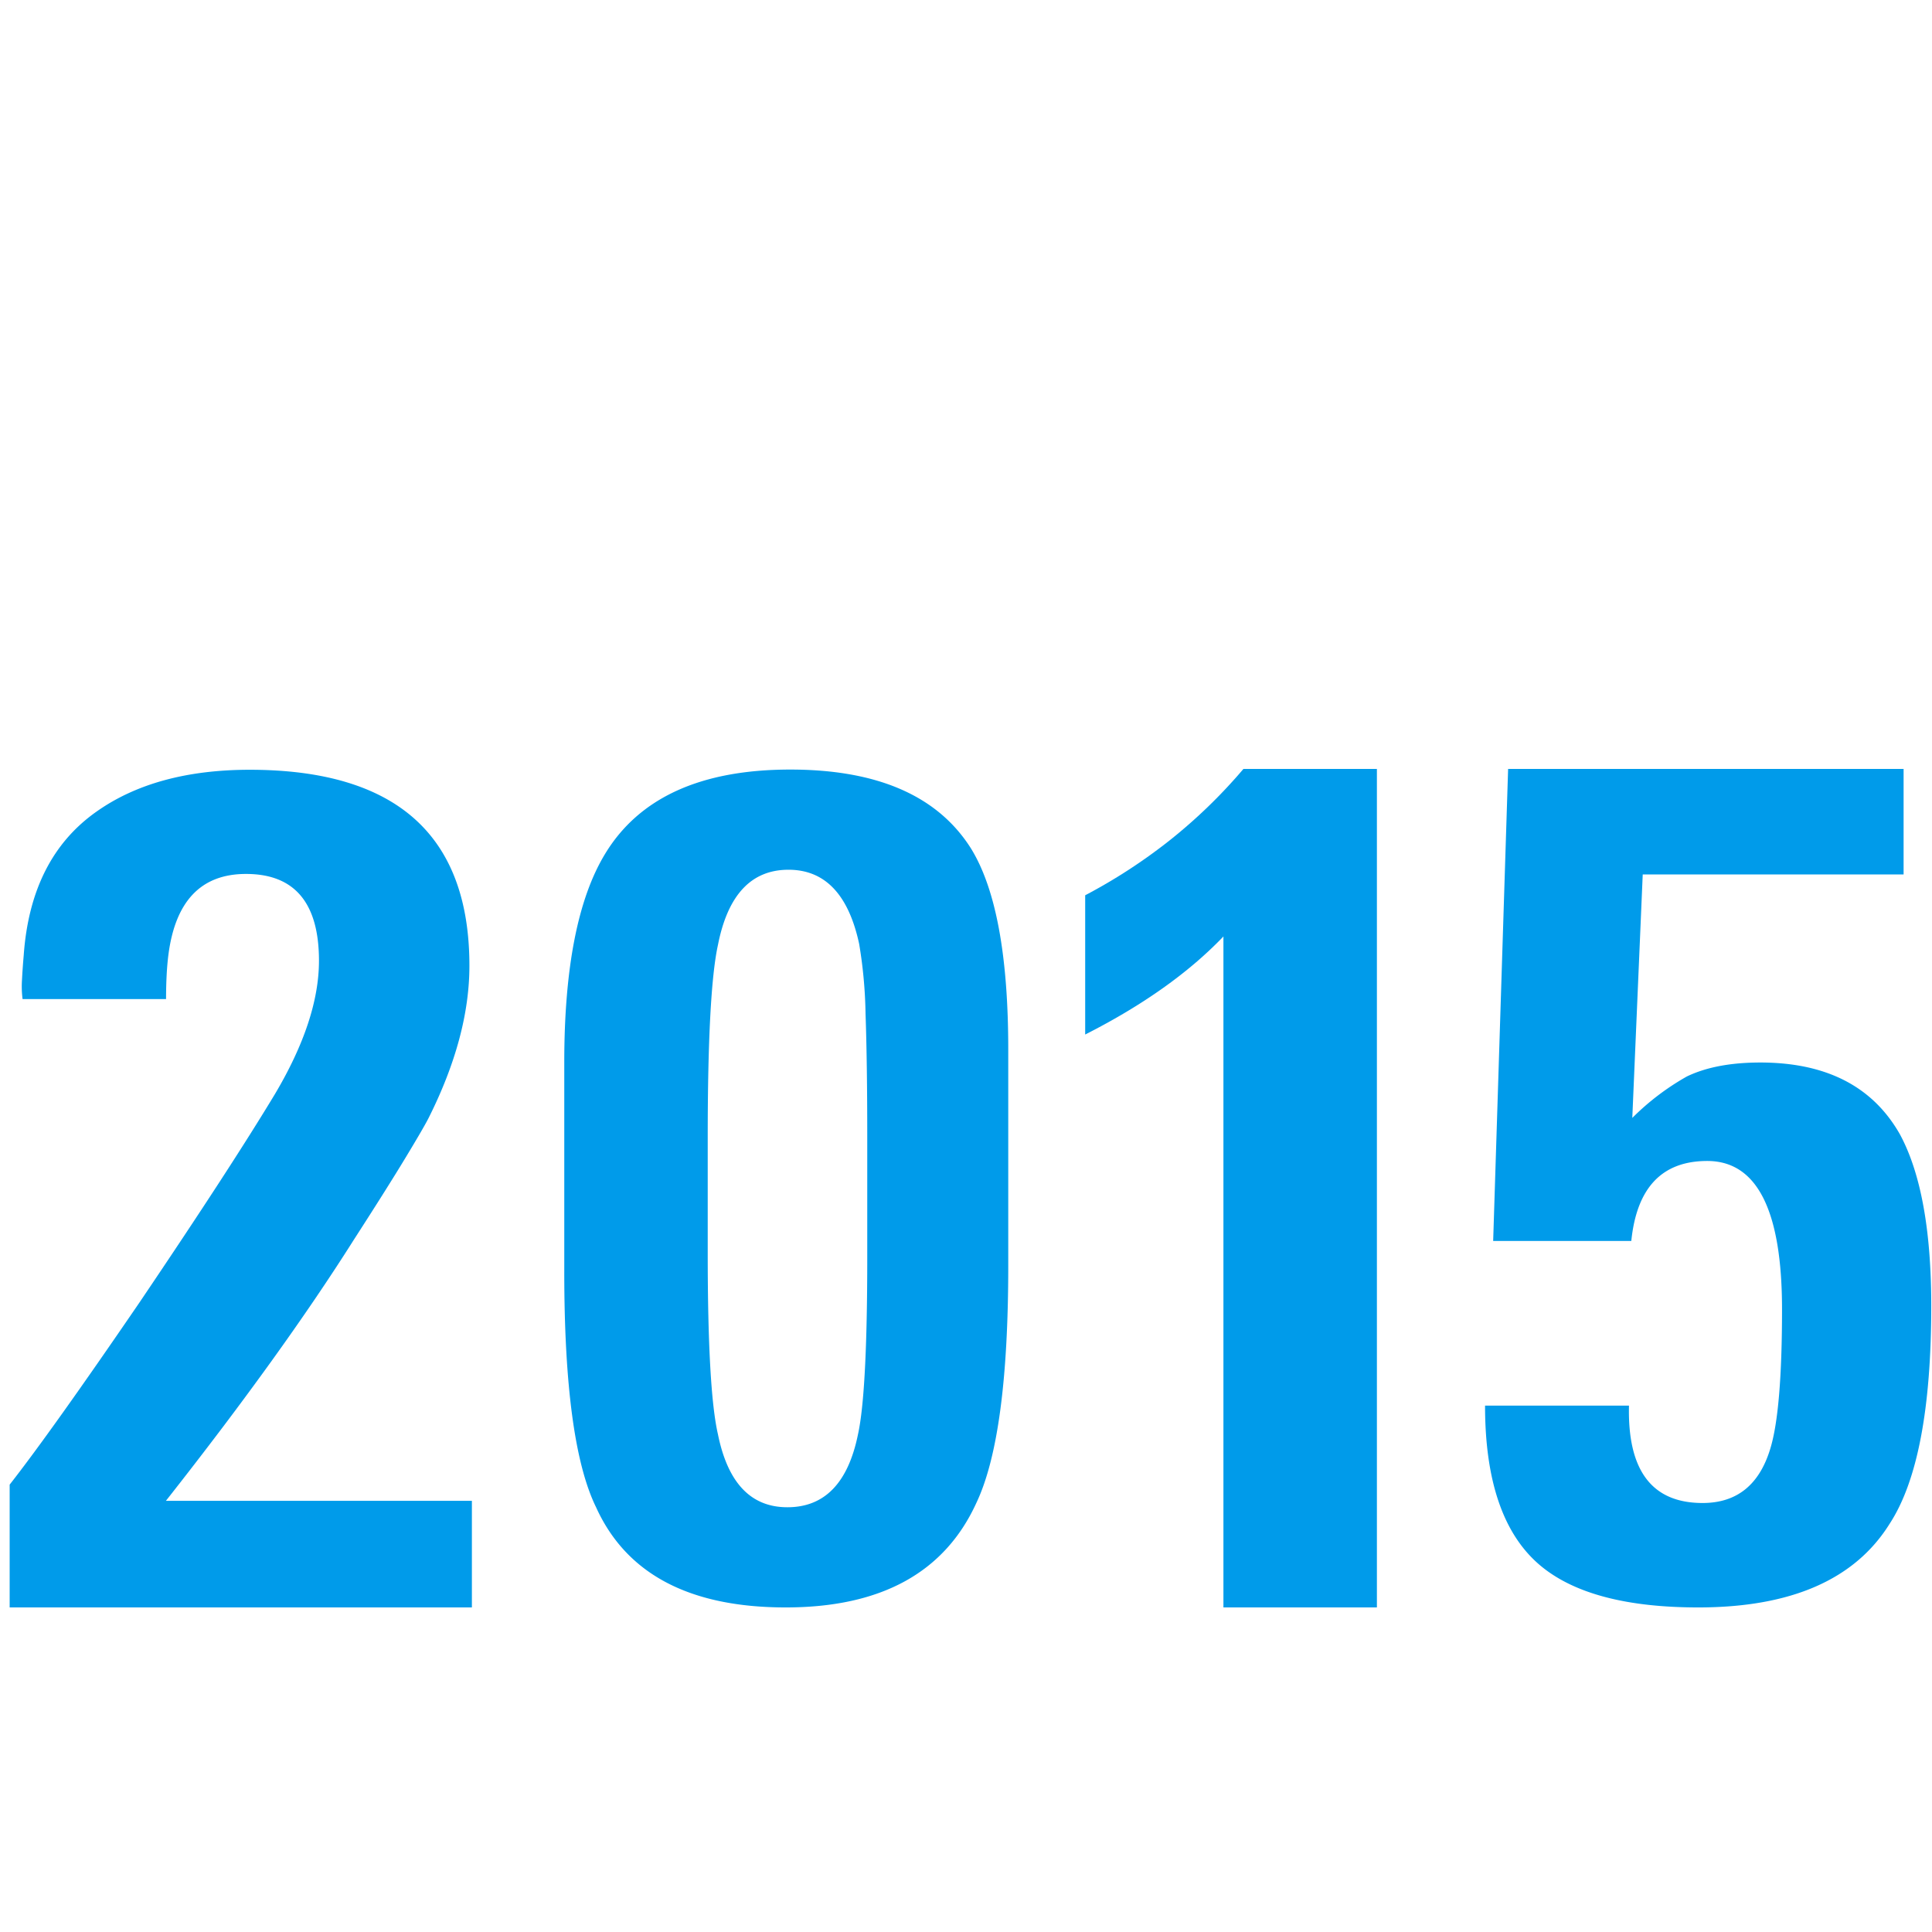 <?xml version="1.0" encoding="UTF-8" standalone="no"?>
<svg
   xmlns:osb="http://www.openswatchbook.org/uri/2009/osb"
   xmlns:dc="http://purl.org/dc/elements/1.1/"
   xmlns:cc="http://creativecommons.org/ns#"
   xmlns:rdf="http://www.w3.org/1999/02/22-rdf-syntax-ns#"
   xmlns:svg="http://www.w3.org/2000/svg"
   xmlns="http://www.w3.org/2000/svg"
   xmlns:sodipodi="http://sodipodi.sourceforge.net/DTD/sodipodi-0.dtd"
   xmlns:inkscape="http://www.inkscape.org/namespaces/inkscape"
   viewBox="0 0 500 500"
   version="1.1"
   id="svg6"
   sodipodi:docname="10-years-of-Rohde-Schwarz-oscilloscope-innovation-year-2015_500x.svg"
   inkscape:export-filename="C:\Users\SCHINZ\Desktop\10-years-oscilloscopes\Icons_infografiken\Export\Icons_benefit_7.png"
   inkscape:export-xdpi="96"
   inkscape:export-ydpi="96"
   inkscape:version="0.92.4 (5da689c313, 2019-01-14)"
   width="500"
   height="500">
  <defs
     id="defs10">
    <linearGradient
       id="linearGradient4528"
       osb:paint="solid">
      <stop
         style="stop-color:#000000;stop-opacity:1;"
         offset="0"
         id="stop4526" />
    </linearGradient>
    <style
       id="style824">.cls-1{fill:#009bea;}</style>
  </defs>
  <sodipodi:namedview
     pagecolor="#ffffff"
     bordercolor="#666666"
     borderopacity="1"
     objecttolerance="10"
     gridtolerance="10"
     guidetolerance="10"
     inkscape:pageopacity="0"
     inkscape:pageshadow="2"
     inkscape:window-width="1818"
     inkscape:window-height="1177"
     id="namedview8"
     showgrid="false"
     showguides="true"
     inkscape:guide-bbox="true"
     inkscape:zoom="1"
     inkscape:cx="506.17356"
     inkscape:cy="125.40552"
     inkscape:window-x="94"
     inkscape:window-y="-8"
     inkscape:window-maximized="1"
     inkscape:current-layer="svg6">
    <sodipodi:guide
       position="145.662,390.842"
       orientation="0,1"
       id="guide5967"
       inkscape:locked="false" />
    <sodipodi:guide
       position="137.661,78.9"
       orientation="0,1"
       id="guide5969"
       inkscape:locked="false" />
    <sodipodi:guide
       position="225.165,289.657"
       orientation="1,0"
       id="guide6023"
       inkscape:locked="false" />
    <sodipodi:guide
       position="56,84"
       orientation="0,1"
       id="guide851"
       inkscape:locked="false" />
    <sodipodi:guide
       position="-98,680"
       orientation="0,1"
       id="guide853"
       inkscape:locked="false" />
    <sodipodi:guide
       position="103,301"
       orientation="0,1"
       id="guide4603"
       inkscape:locked="false" />
  </sodipodi:namedview>
  <title
     id="title2">Icons für Glyphs</title>
  <path
     inkscape:connector-curvature="0"
     d="M 316.621,416 V 242.356 q -13.466,14.066 -35.777,25.38 V 231.697 A 141.034,141.034 0 0 0 302.686,217.5 136.086,136.086 0 0 0 321.798,199 h 34.543 v 217 z"
     id="path6183"
     style="fill:#009bea;fill-opacity:1;stroke-width:1.092" />
  <path
     style="fill:#009bea;fill-opacity:1;stroke-width:1.071"
     inkscape:connector-curvature="0"
     d="M 2.5,416 V 384.22 Q 13.294,370.439 36.079,337.107 59.775,302.029 71.157,283.141 q 11.382,-19.177 11.393,-34.478 0,-22.486 -18.888,-22.486 -17.4,0 -20.087,20.987 c -0.203,1.606 -0.353,3.351 -0.45,5.247 -0.096,1.895 -0.15,3.951 -0.15,6.146 H 5.841 a 25.805,25.805 0 0 1 -0.15,-4.947 q 0.139,-2.837 0.45,-6.424 Q 7.94,222.001 25.029,210.008 40.319,199.215 64.647,199.215 q 56.836,0.021 56.836,50.711 0,18.299 -10.493,39.275 -1.199,2.409 -5.996,10.344 -4.797,7.934 -13.492,21.415 -18.578,29.392 -48.569,67.458 H 122.125 V 416 Z"
     id="path6105" />
  <path
     inkscape:connector-curvature="0"
     d="m 260.935,327.615 q 0,43.898 -8.228,61.281 -12.342,27.115 -49.37,27.105 -37.322,0 -49.075,-25.926 -8.239,-16.835 -8.228,-61.028 v -54.168 q 0,-36.543 10.575,-53.915 13.226,-21.802 47.907,-21.802 33.797,0 46.718,20.329 9.712,15.625 9.701,52.147 z m -36.491,-33.292 q 0,-19.445 -0.442,-31.966 a 119.415,119.415 0 0 0 -1.662,-18.119 q -4.135,-19.14 -18.266,-19.15 -14.436,0 -18.266,19.445 -2.651,12.069 -2.651,49.79 v 30.051 q 0,35.354 2.651,46.844 3.82,18.866 17.972,18.856 14.426,0 18.266,-18.856 2.399,-10.911 2.399,-45.96 z"
     id="path6185-3"
     style="fill:#009bea;fill-opacity:1;stroke-width:1.052" />
  <path
     style="fill:#009bea;fill-opacity:1;stroke-width:1.072"
     inkscape:connector-curvature="0"
     d="m 499.807,337.988 q 0,39.907 -10.802,56.41 -13.502,21.604 -49.509,21.604 -27.862,0 -40.807,-10.802 Q 384.33,393.209 384.33,363.771 h 37.249 q -0.6,25.204 19.053,25.204 13.288,0 17.532,-14.102 3.022,-9.902 3.022,-36.006 0,-38.407 -19.353,-38.407 -17.542,0 -19.653,20.704 H 386.43 L 390.299,199 h 102.35 v 27.305 h -67.512 l -2.7,63.011 a 65.133,65.133 0 0 1 14.145,-10.738 q 7.501,-3.601 18.978,-3.601 25.612,0 36.146,18.603 8.101,15.013 8.101,44.408 z"
     id="path6144" />
</svg>
